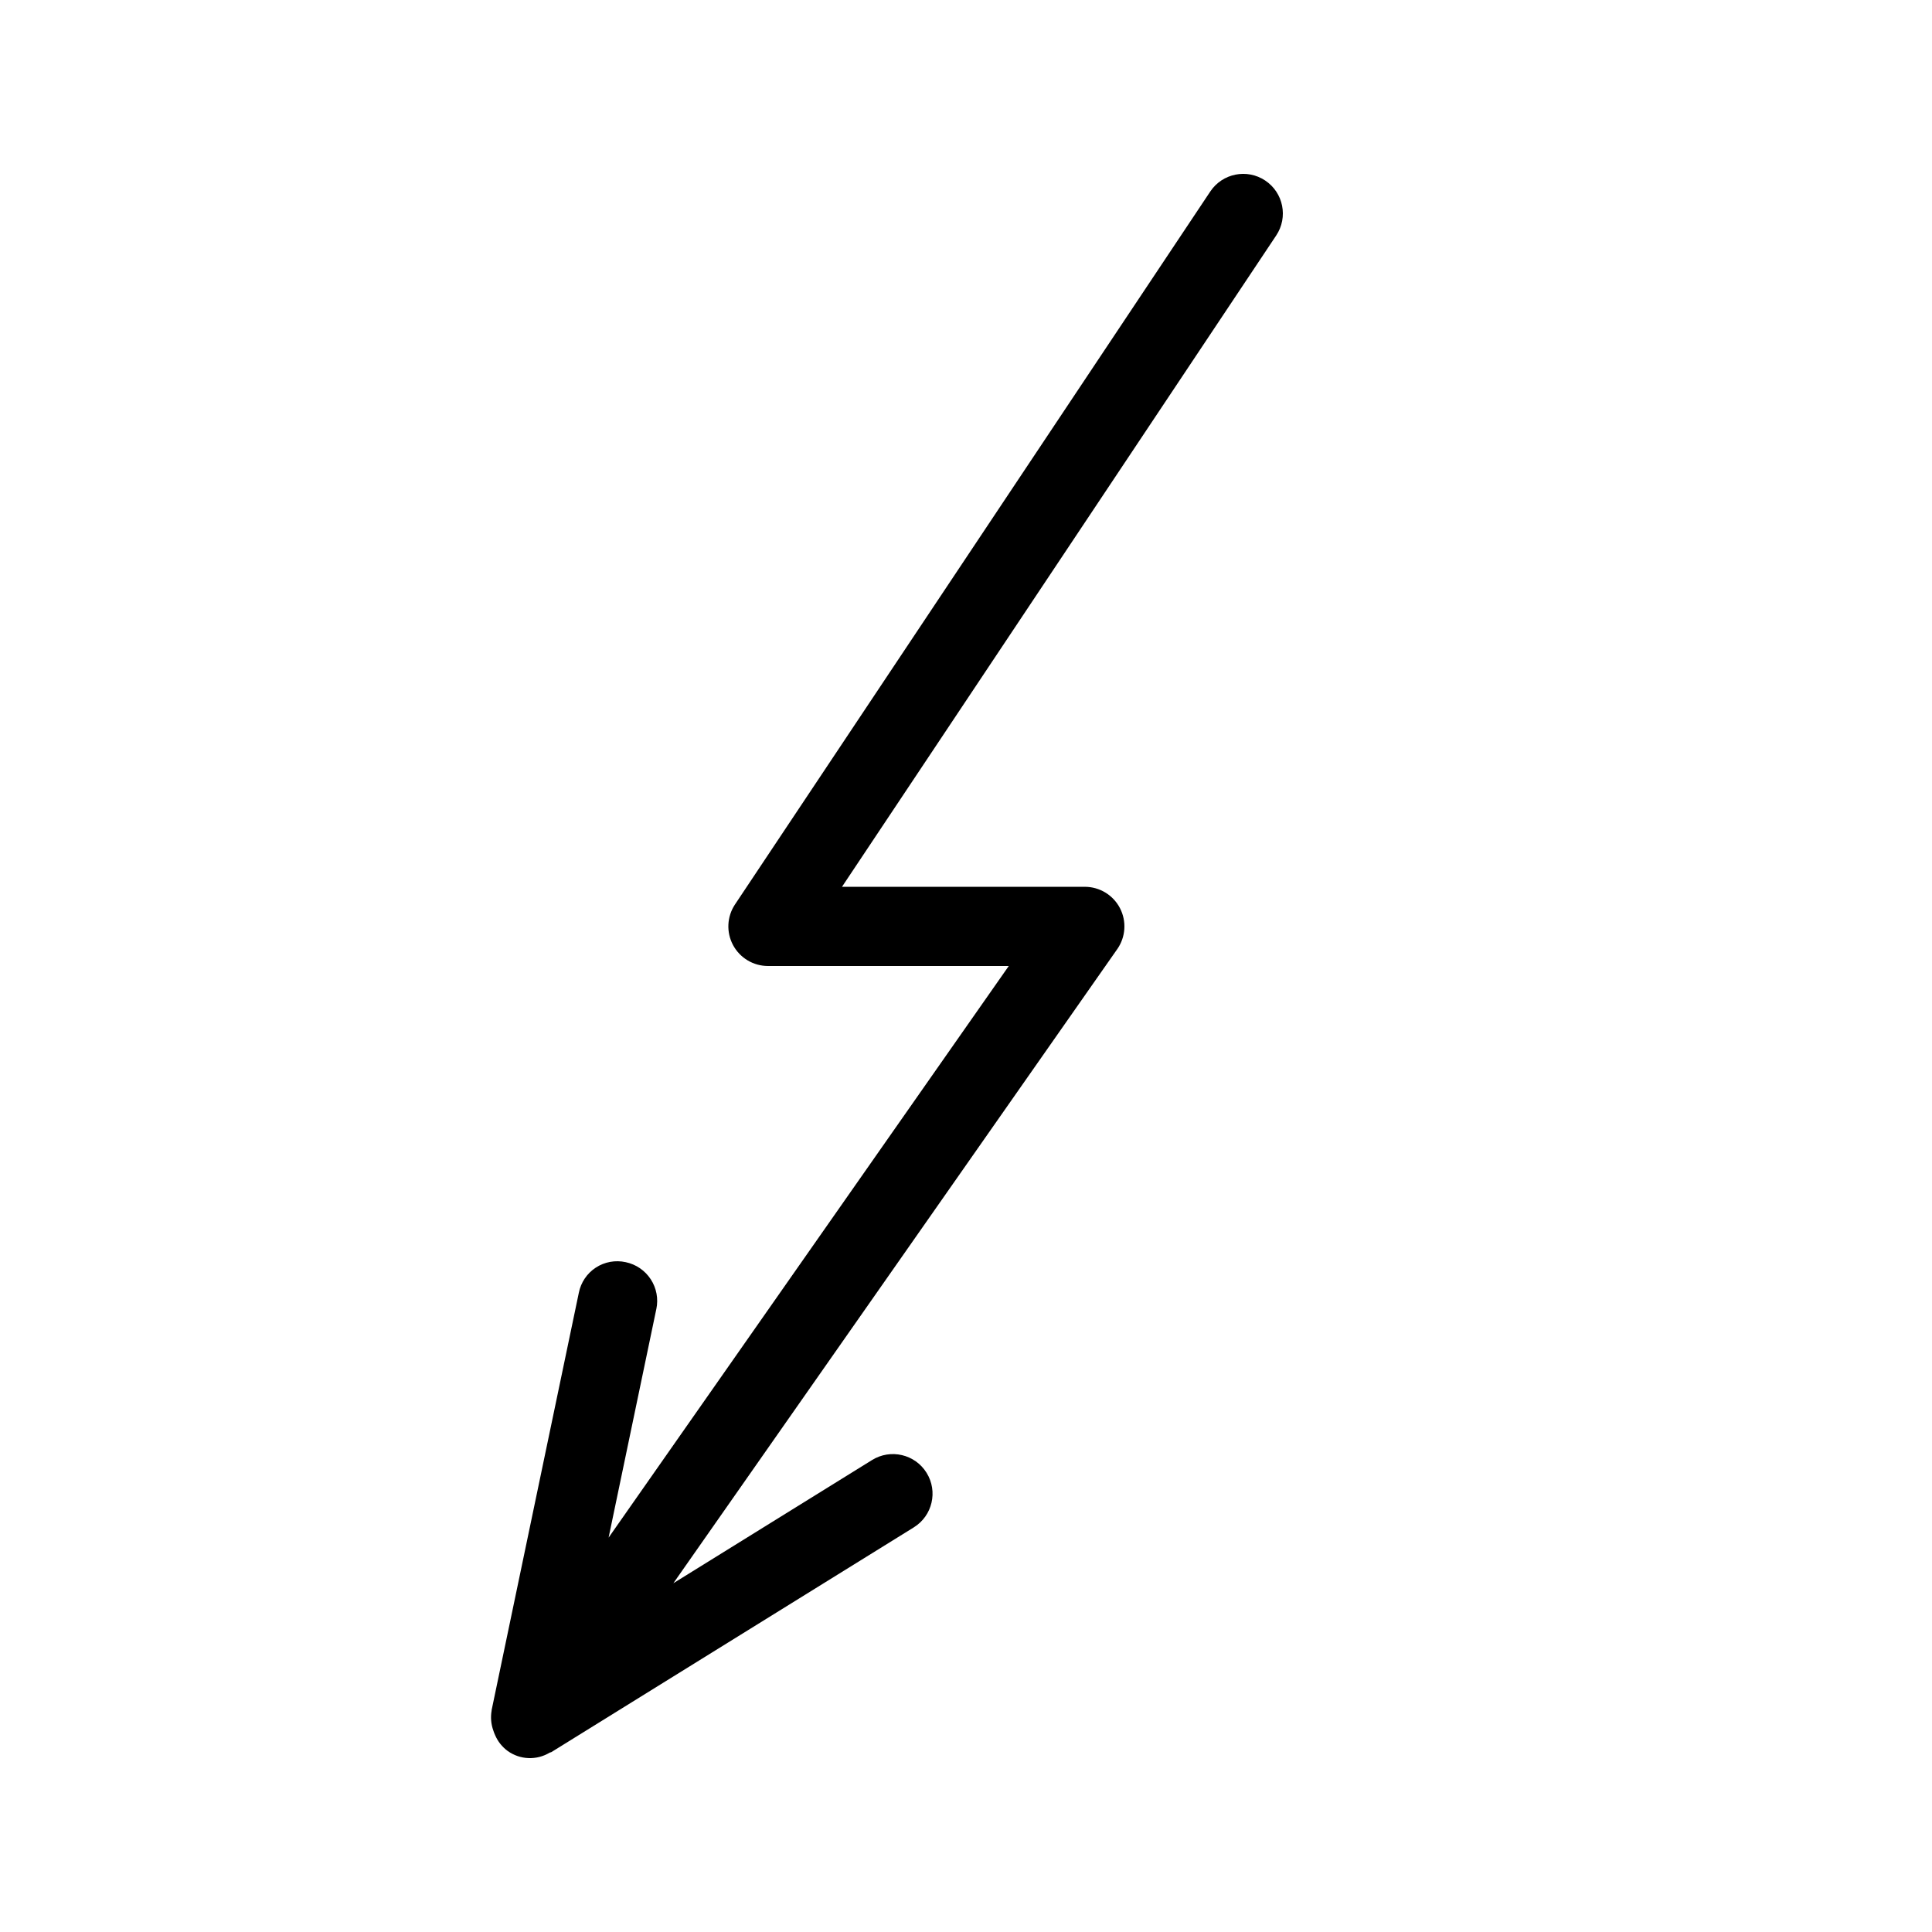 <?xml version="1.0" encoding="UTF-8"?>
<!-- Uploaded to: SVG Repo, www.svgrepo.com, Generator: SVG Repo Mixer Tools -->
<svg fill="#000000" width="800px" height="800px" version="1.1" viewBox="144 144 512 512" xmlns="http://www.w3.org/2000/svg">
 <path d="m479.29 191.84c-4.824-3.215-11.34-1.91-14.555 2.914l-125.95 188.93v-0.004c-2.144 3.223-2.348 7.363-0.52 10.777 1.828 3.41 5.383 5.543 9.254 5.543h63.816l-106.05 151.49 12.648-60.574h0.004c0.574-2.727 0.039-5.566-1.484-7.894-1.523-2.332-3.91-3.961-6.633-4.531-2.731-0.605-5.586-0.086-7.926 1.441-2.336 1.527-3.961 3.938-4.5 6.68l-23.109 110.59v0.125c-0.312 1.77-0.156 3.59 0.453 5.281 0.125 0.406 0.277 0.801 0.457 1.188 0.711 1.68 1.859 3.137 3.328 4.219 3.301 2.375 7.695 2.547 11.172 0.441 0.125-0.07 0.27-0.039 0.391-0.109l96.082-59.574v-0.004c4.93-3.055 6.445-9.527 3.387-14.453-3.055-4.93-9.527-6.445-14.453-3.387l-52.652 32.645 117.63-168.04v0.004c2.246-3.207 2.523-7.398 0.719-10.871-1.809-3.473-5.394-5.652-9.309-5.652h-64.352l115.07-172.61c3.215-4.824 1.91-11.34-2.91-14.555z"/>
</svg>